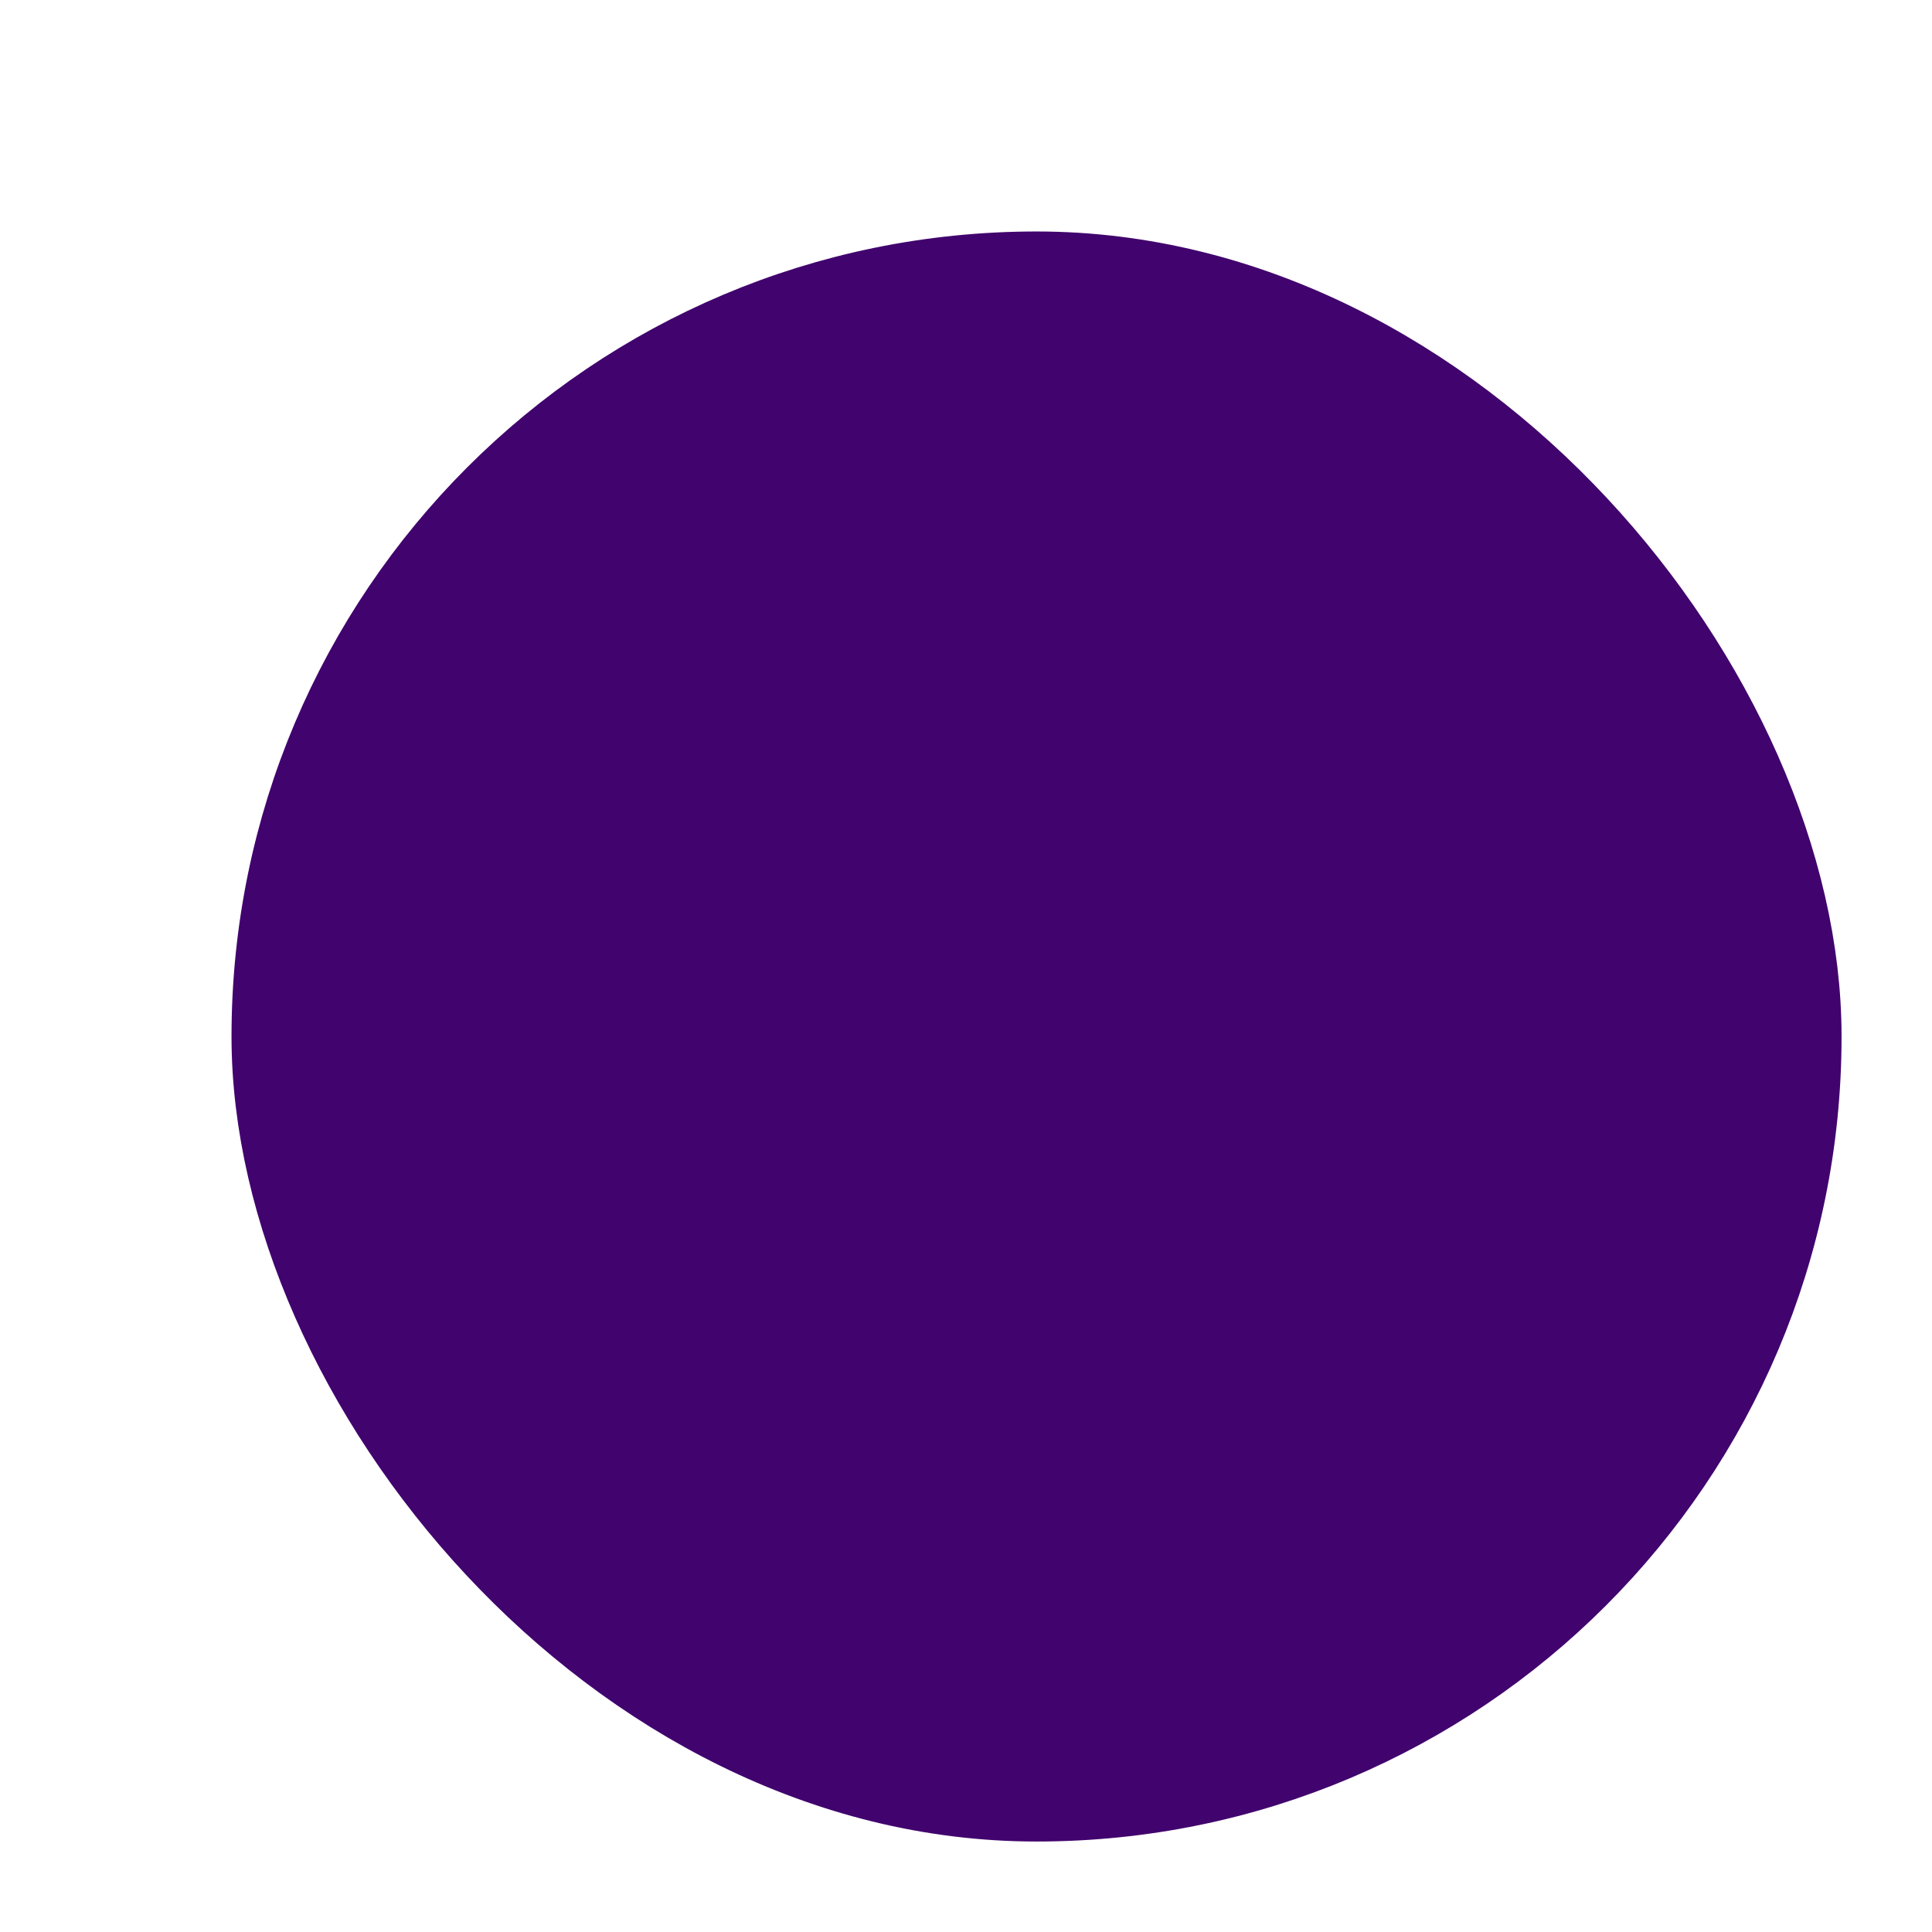 <svg width="56" height="56" viewBox="0 0 56 56" fill="none" xmlns="http://www.w3.org/2000/svg"><rect x="8.169" y="8.168" width="43.751" height="43.751" rx="21.875" fill="#41036D"/><rect x="8.169" y="8.168" width="43.751" height="43.751" rx="21.875" stroke="#41036D" stroke-width="2.917"/></svg>